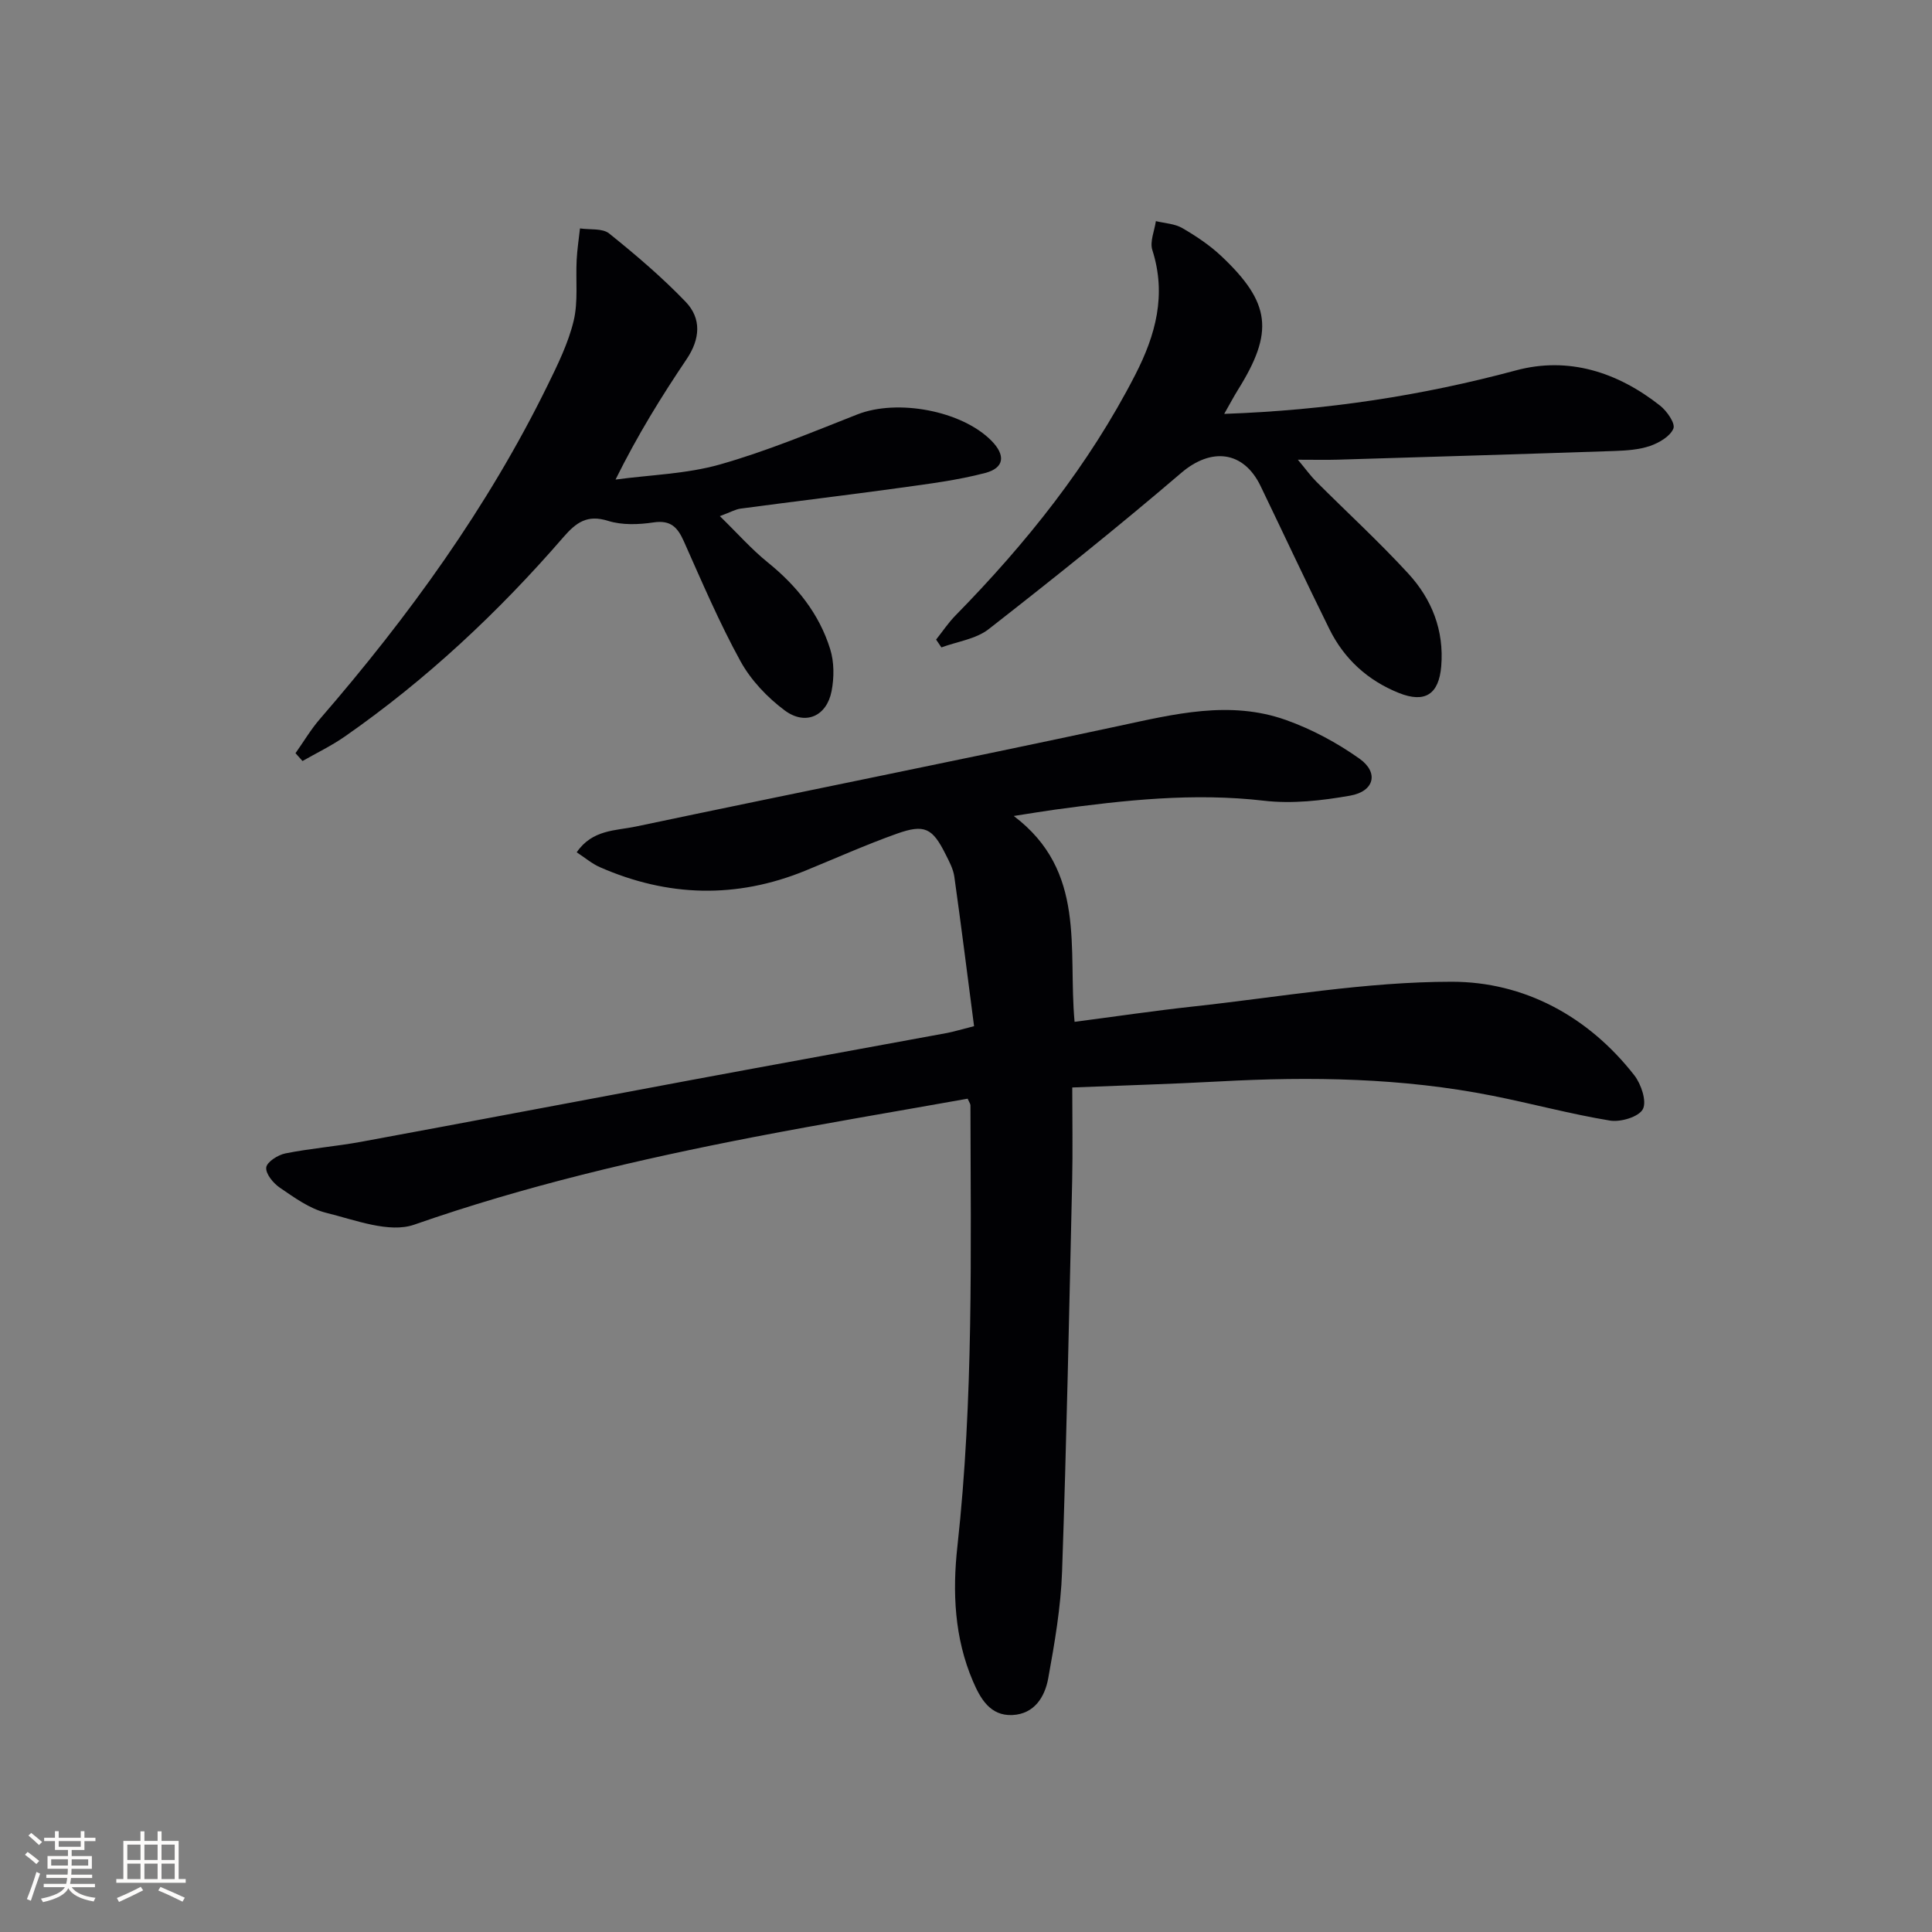 <svg enable-background="new 0 0 400 400" viewBox="0 0 400 400" xmlns="http://www.w3.org/2000/svg"><rect x="0" y="0" width="400" height="400" fill="#808080" stroke="none"/><g fill="#010104"><path d="m201.67 212.46c-1.39-10.64-2.66-20.82-4.09-30.98-.23-1.6-1.07-3.14-1.81-4.62-2.72-5.43-4.34-6.3-10.12-4.24-6.4 2.28-12.63 5.08-18.93 7.65-14.29 5.83-28.49 5.44-42.56-.75-1.59-.7-2.97-1.89-4.76-3.06 3.24-4.75 8.12-4.46 12.23-5.33 33.26-7.01 66.59-13.66 99.83-20.79 11.62-2.49 23.15-5.41 34.79-1.27 5.36 1.91 10.57 4.71 15.21 8 4.06 2.88 3.08 6.78-1.93 7.66-5.84 1.03-11.99 1.73-17.83 1.05-14.57-1.69-28.89-.12-43.24 1.84-2.41.33-4.81.74-8.57 1.32 15.13 11.45 11.19 27.44 12.59 42.62 8.3-1.08 16.44-2.29 24.6-3.18 17.82-1.94 35.66-5.12 53.49-5.12 14.95 0 28.23 7.12 37.79 19.36 1.43 1.83 2.63 5.42 1.77 7.03-.86 1.6-4.61 2.72-6.82 2.35-8.15-1.34-16.16-3.52-24.27-5.13-18.72-3.72-37.62-4.01-56.6-2.97-9.92.54-19.86.82-30.44 1.25 0 6.8.12 13.08-.02 19.36-.62 26.95-1.15 53.91-2.09 80.86-.26 7.41-1.54 14.81-2.87 22.13-.7 3.83-2.86 7.36-7.41 7.58-4.64.22-6.66-3.48-8.16-6.97-3.85-8.95-4.28-18.49-3.23-27.96 3.35-30.37 2.76-60.84 2.7-91.3 0-.3-.24-.6-.58-1.38-14.71 2.63-29.57 5.1-44.36 7.96-23.76 4.6-47.26 10.1-70.21 18.12-5.2 1.82-12.27-.98-18.28-2.46-3.42-.85-6.55-3.15-9.55-5.19-1.36-.92-2.96-2.87-2.82-4.18.12-1.14 2.43-2.62 3.97-2.92 5.19-1.04 10.5-1.45 15.71-2.41 22.83-4.21 45.64-8.56 68.46-12.81 17.61-3.28 35.24-6.47 52.86-9.72 1.46-.29 2.88-.73 5.55-1.4z"/><path d="m61.18 155.94c1.68-2.37 3.17-4.91 5.06-7.09 18.37-21.22 34.73-43.79 47.13-69.07 2.11-4.31 4.29-8.74 5.4-13.36.96-4.01.4-8.38.62-12.58.11-2.19.45-4.37.69-6.55 2.05.31 4.65-.07 6.04 1.05 5.51 4.43 10.94 9.05 15.83 14.14 3.33 3.47 3.02 7.71.2 11.89-5.19 7.7-10.09 15.6-14.71 24.92 7.22-.98 14.66-1.16 21.59-3.12 9.7-2.75 19.07-6.67 28.48-10.37 8.26-3.25 21.6-.8 27.77 5.46 2.93 2.98 2.69 5.61-1.29 6.66-5.74 1.51-11.69 2.25-17.58 3.07-11.01 1.52-22.05 2.84-33.07 4.31-1.09.15-2.13.76-4.3 1.56 3.6 3.51 6.53 6.84 9.93 9.59 5.99 4.84 10.63 10.61 12.91 17.94.84 2.69.83 5.9.29 8.7-1.01 5.2-5.41 7.19-9.71 3.99-3.61-2.69-7-6.27-9.15-10.18-4.39-7.99-7.99-16.44-11.71-24.79-1.3-2.92-2.71-4.48-6.29-3.95-3.08.46-6.51.59-9.41-.32-4.33-1.36-6.61.33-9.26 3.38-13.46 15.54-28.38 29.52-45.28 41.29-2.75 1.91-5.81 3.38-8.73 5.05-.49-.54-.97-1.08-1.45-1.62z"/><path d="m253.46 85.69c21.16-.74 40.91-3.77 60.42-9.01 10.88-2.92 21.03.37 29.82 7.3 1.41 1.11 3.19 3.67 2.76 4.74-.65 1.61-2.94 2.95-4.81 3.6-2.3.79-4.87.96-7.34 1.05-19.12.65-38.24 1.22-57.36 1.8-2.32.07-4.65.01-8.24.01 1.68 2.01 2.65 3.37 3.81 4.53 6.35 6.35 12.98 12.43 19.05 19.04 4.87 5.3 7.44 11.75 6.82 19.21-.49 5.77-3.34 7.68-8.77 5.51-6.44-2.58-11.32-7.03-14.38-13.22-4.86-9.82-9.49-19.75-14.25-29.62-3.55-7.36-10.27-8-16.43-2.72-13 11.12-26.38 21.82-39.87 32.35-2.64 2.06-6.49 2.56-9.78 3.78-.37-.54-.73-1.08-1.1-1.62 1.34-1.68 2.53-3.49 4.03-5.01 14.63-14.93 27.58-31.08 37.19-49.79 4.26-8.29 6.51-16.59 3.55-25.85-.56-1.74.45-3.98.73-5.99 1.84.45 3.9.53 5.47 1.44 2.86 1.66 5.69 3.55 8.09 5.81 10.26 9.69 10.92 15.72 3.41 27.72-.84 1.35-1.59 2.78-2.82 4.94z"/></g><path d="m5.17 384 .55-.58c.85.61 1.65 1.24 2.4 1.87l-.59.64c-.83-.73-1.62-1.38-2.36-1.93m1.22 9.53-.82-.34c.71-1.76 1.37-3.64 1.98-5.63.24.13.5.25.76.36-.6 1.67-1.24 3.54-1.92 5.61m-.5-13.5.57-.54c.56.44 1.31 1.06 2.26 1.87l-.64.64c-.68-.66-1.41-1.32-2.19-1.97m3.25.46h2.24v-1.36h.77v1.36h4.57v-1.36h.76v1.36h2.28v.69h-2.28v1.84h-2.64v1.26h4.18v2.64h-4.21c0 .45-.02.86-.05 1.21h4.32v.69h-4.38c-.04.34-.1.75-.19 1.22h5.15v.69h-4.82c.87 1.19 2.51 1.92 4.93 2.19-.17.31-.3.57-.37.76-2.77-.49-4.52-1.41-5.26-2.76-.56 1.26-2.3 2.23-5.24 2.9-.12-.25-.26-.48-.43-.72 2.73-.55 4.38-1.34 4.96-2.38h-4.38v-.69h4.65c.1-.38.17-.79.21-1.22h-4.32v-.69h4.4c.03-.34.05-.75.05-1.21h-4.2v-2.64h4.23v-1.26h-2.69v-1.84h-2.24zm1.46 4.46v1.29h3.45c.01-.4.02-.57.01-.53v-.32-.45h-3.46zm1.55-2.59h4.57v-1.19h-4.57zm6.11 2.59h-3.42v.77c-.01.19-.01.37-.02.53h3.44z" fill="#fcfbfa"/><path d="m32.63 379.16h.82v1.98h3.54v7.89h1.46v.78h-14.37v-.78h1.46v-7.89h3.54v-1.98h.82v1.98h2.73zm-3.49 11.48.5.73c-1.61.82-3.28 1.63-5 2.41-.13-.27-.28-.55-.44-.82 1.75-.72 3.4-1.49 4.94-2.32m-2.78-5.55h2.73v-3.18h-2.73zm0 3.95h2.73v-3.2h-2.73zm3.54-3.95h2.73v-3.18h-2.73zm0 3.95h2.73v-3.2h-2.73zm7.89 4.68c-1.84-.92-3.51-1.7-5.02-2.32l.45-.73c1.89.8 3.57 1.55 5.04 2.23zm-1.62-11.81h-2.73v3.18h2.73zm-2.73 7.13h2.73v-3.2h-2.73z" fill="#fcfbfa"/></svg>
